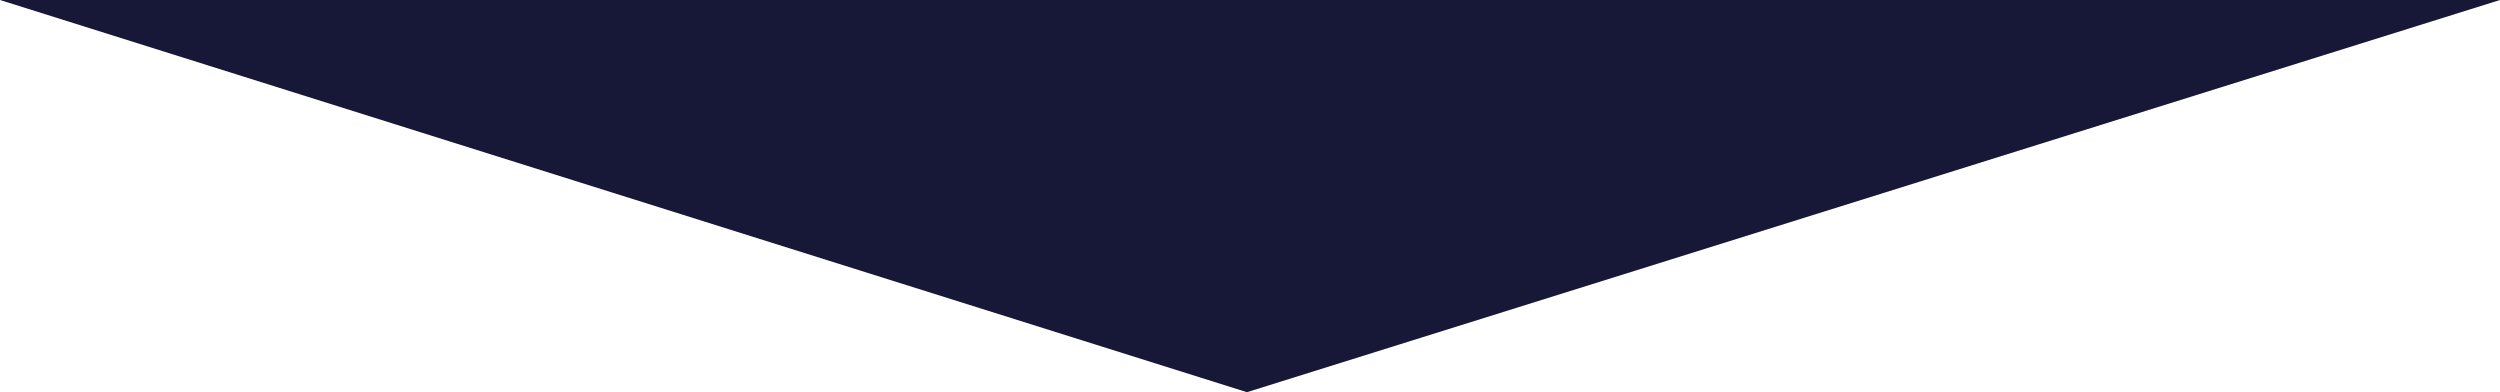 <svg xmlns="http://www.w3.org/2000/svg" viewBox="0 0 400 62.75"><defs><style>.cls-1{fill:#171738;}</style></defs><g id="Calque_2" data-name="Calque 2"><g id="Calque_1-2" data-name="Calque 1"><path id="Tracé_1" data-name="Tracé 1" class="cls-1" d="M400,0,199.51,62.75,0,0Z"/></g></g></svg>

